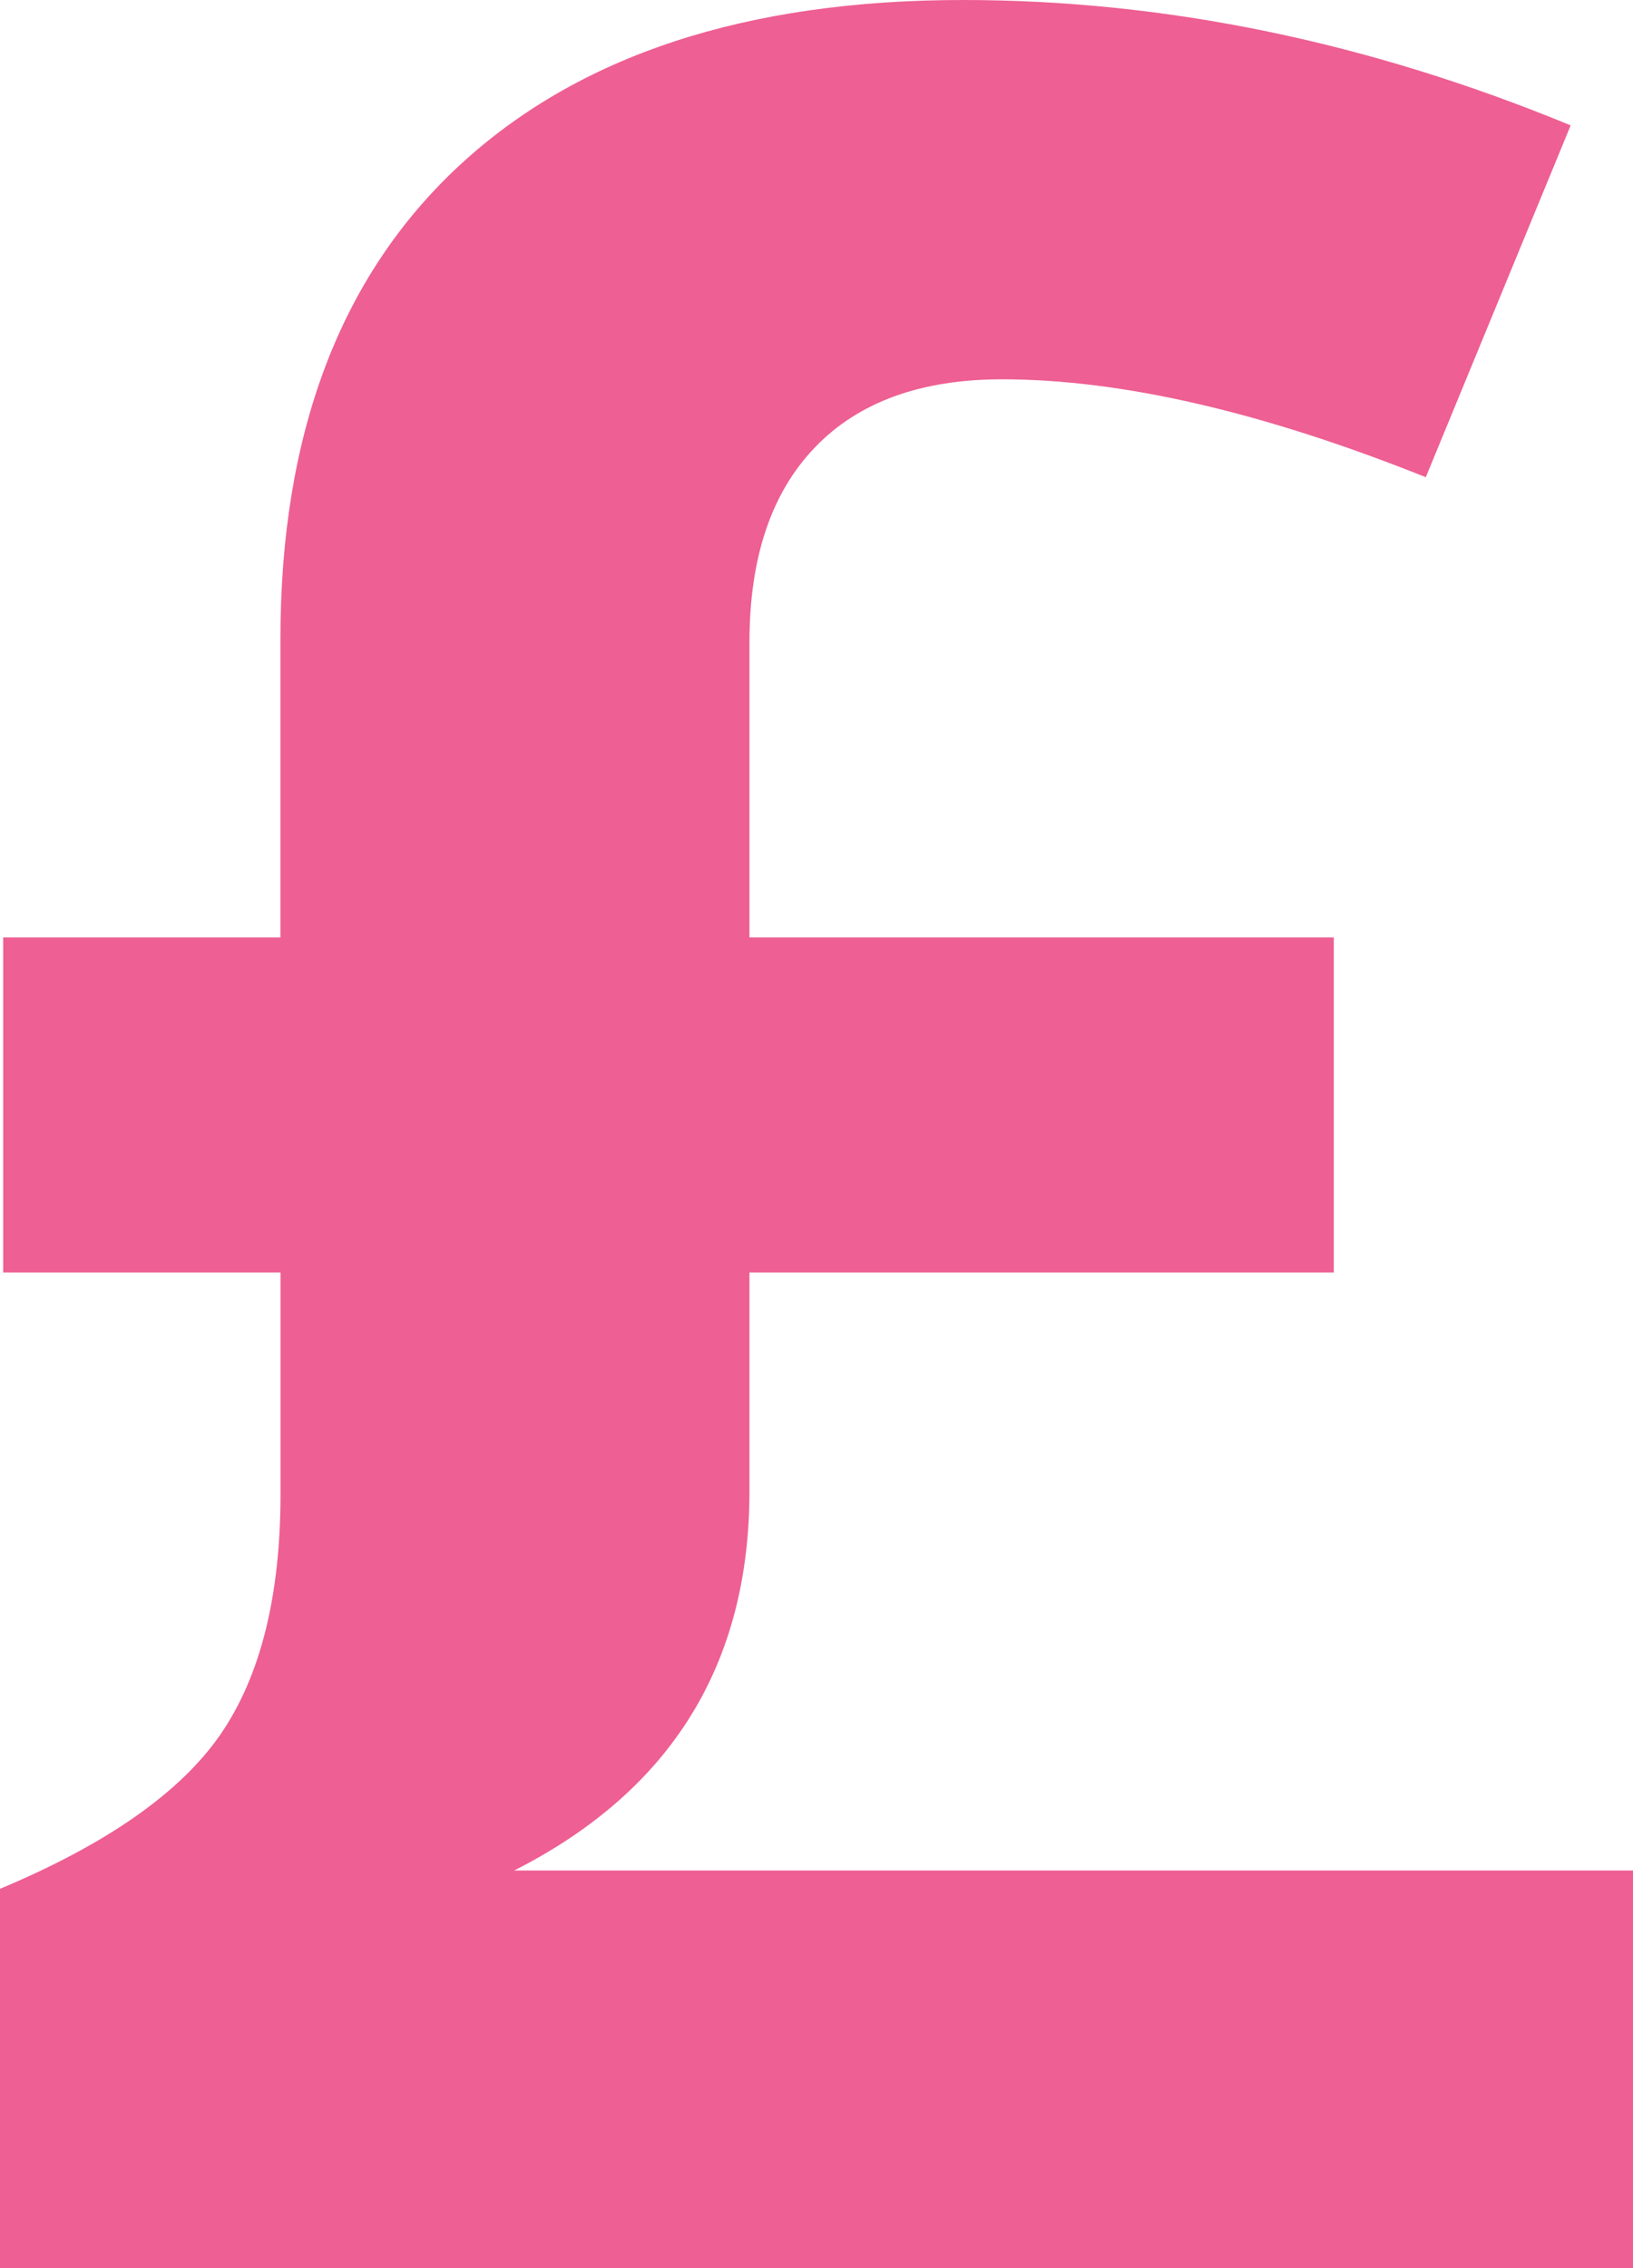 <?xml version="1.0" encoding="utf-8"?>
<!-- Generator: Adobe Illustrator 27.0.0, SVG Export Plug-In . SVG Version: 6.00 Build 0)  -->
<svg version="1.1" id="Ebene_1" xmlns="http://www.w3.org/2000/svg" xmlns:xlink="http://www.w3.org/1999/xlink" x="0px" y="0px"
	 viewBox="0 0 18 25" enable-background="new 0 0 18 25" xml:space="preserve">
<g>
	<defs>
		<rect id="SVGID_1_" y="0" width="18" height="25"/>
	</defs>
	<clipPath id="SVGID_00000054256486876482383070000013244874587304395951_">
		<use xlink:href="#SVGID_1_"  overflow="visible"/>
	</clipPath>
	<g clip-path="url(#SVGID_00000054256486876482383070000013244874587304395951_)">
		<path fill="#EE5F93" d="M5.058,1.829c-1.311,1.22-1.967,2.958-1.967,5.217v3.287H0.035v3.692h3.057v2.444
			c0,1.124-0.221,2.006-0.661,2.647C1.989,19.757,1.179,20.325,0,20.819V25h18v-4.383H5.668c1.728-0.877,2.593-2.27,2.593-4.181
			v-2.411h6.441v-3.692H8.261V7.08c0-0.933,0.241-1.649,0.722-2.149c0.48-0.5,1.168-0.75,2.061-0.75
			c1.316,0,2.873,0.359,4.672,1.079l1.597-3.878C15.08,0.461,12.847,0,10.615,0C8.221,0,6.37,0.61,5.058,1.829"/>
	</g>
</g>
</svg>
